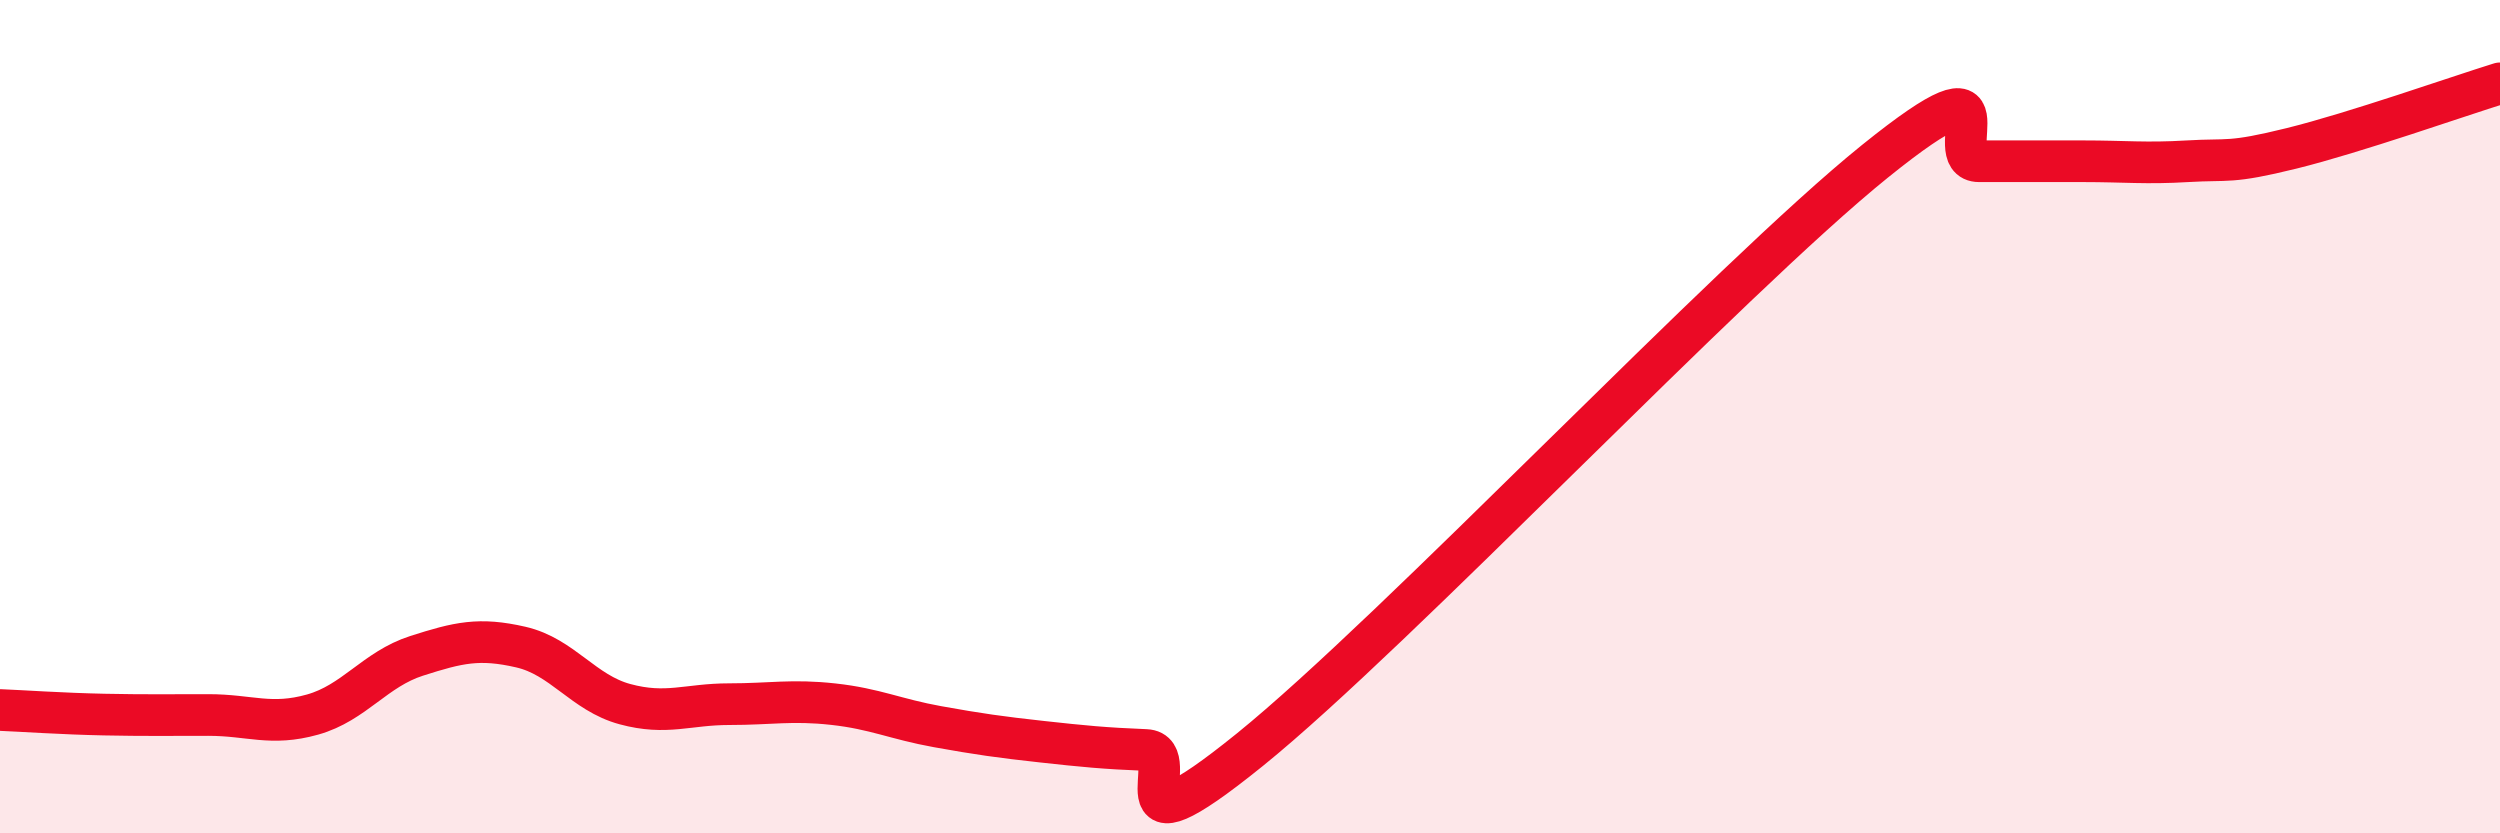 
    <svg width="60" height="20" viewBox="0 0 60 20" xmlns="http://www.w3.org/2000/svg">
      <path
        d="M 0,17.04 C 0.5,17.06 1.5,17.13 2.5,17.15 C 3.5,17.17 4,17.16 5,17.16 C 6,17.16 6.5,17.43 7.5,17.15 C 8.5,16.87 9,16.06 10,15.74 C 11,15.42 11.5,15.3 12.5,15.53 C 13.5,15.76 14,16.63 15,16.9 C 16,17.17 16.5,16.9 17.5,16.9 C 18.5,16.9 19,16.79 20,16.9 C 21,17.01 21.5,17.26 22.5,17.44 C 23.5,17.62 24,17.69 25,17.8 C 26,17.91 26.5,17.96 27.5,18 C 28.5,18.04 26.5,20.82 30,17.99 C 33.5,15.16 41.5,6.69 45,3.87 C 48.5,1.05 46.5,3.87 47.5,3.87 C 48.5,3.87 49,3.87 50,3.87 C 51,3.87 51.5,3.93 52.5,3.87 C 53.5,3.81 53.5,3.93 55,3.56 C 56.5,3.19 59,2.31 60,2L60 20L0 20Z"
        fill="#EB0A25"
        opacity="0.1"
        stroke-linecap="round"
        stroke-linejoin="round"
      />
      <path
        d="M 0,17.04 C 0.5,17.06 1.5,17.13 2.5,17.15 C 3.5,17.17 4,17.16 5,17.16 C 6,17.16 6.5,17.43 7.5,17.15 C 8.5,16.87 9,16.06 10,15.74 C 11,15.42 11.5,15.3 12.5,15.53 C 13.5,15.76 14,16.63 15,16.9 C 16,17.17 16.5,16.9 17.5,16.9 C 18.5,16.9 19,16.79 20,16.9 C 21,17.01 21.5,17.26 22.5,17.44 C 23.5,17.62 24,17.69 25,17.8 C 26,17.91 26.5,17.96 27.5,18 C 28.5,18.04 26.5,20.82 30,17.99 C 33.5,15.16 41.5,6.69 45,3.87 C 48.5,1.05 46.5,3.87 47.5,3.87 C 48.5,3.87 49,3.87 50,3.87 C 51,3.87 51.5,3.93 52.5,3.87 C 53.5,3.81 53.5,3.93 55,3.56 C 56.5,3.19 59,2.31 60,2"
        stroke="#EB0A25"
        stroke-width="1"
        fill="none"
        stroke-linecap="round"
        stroke-linejoin="round"
      />
    </svg>
  
